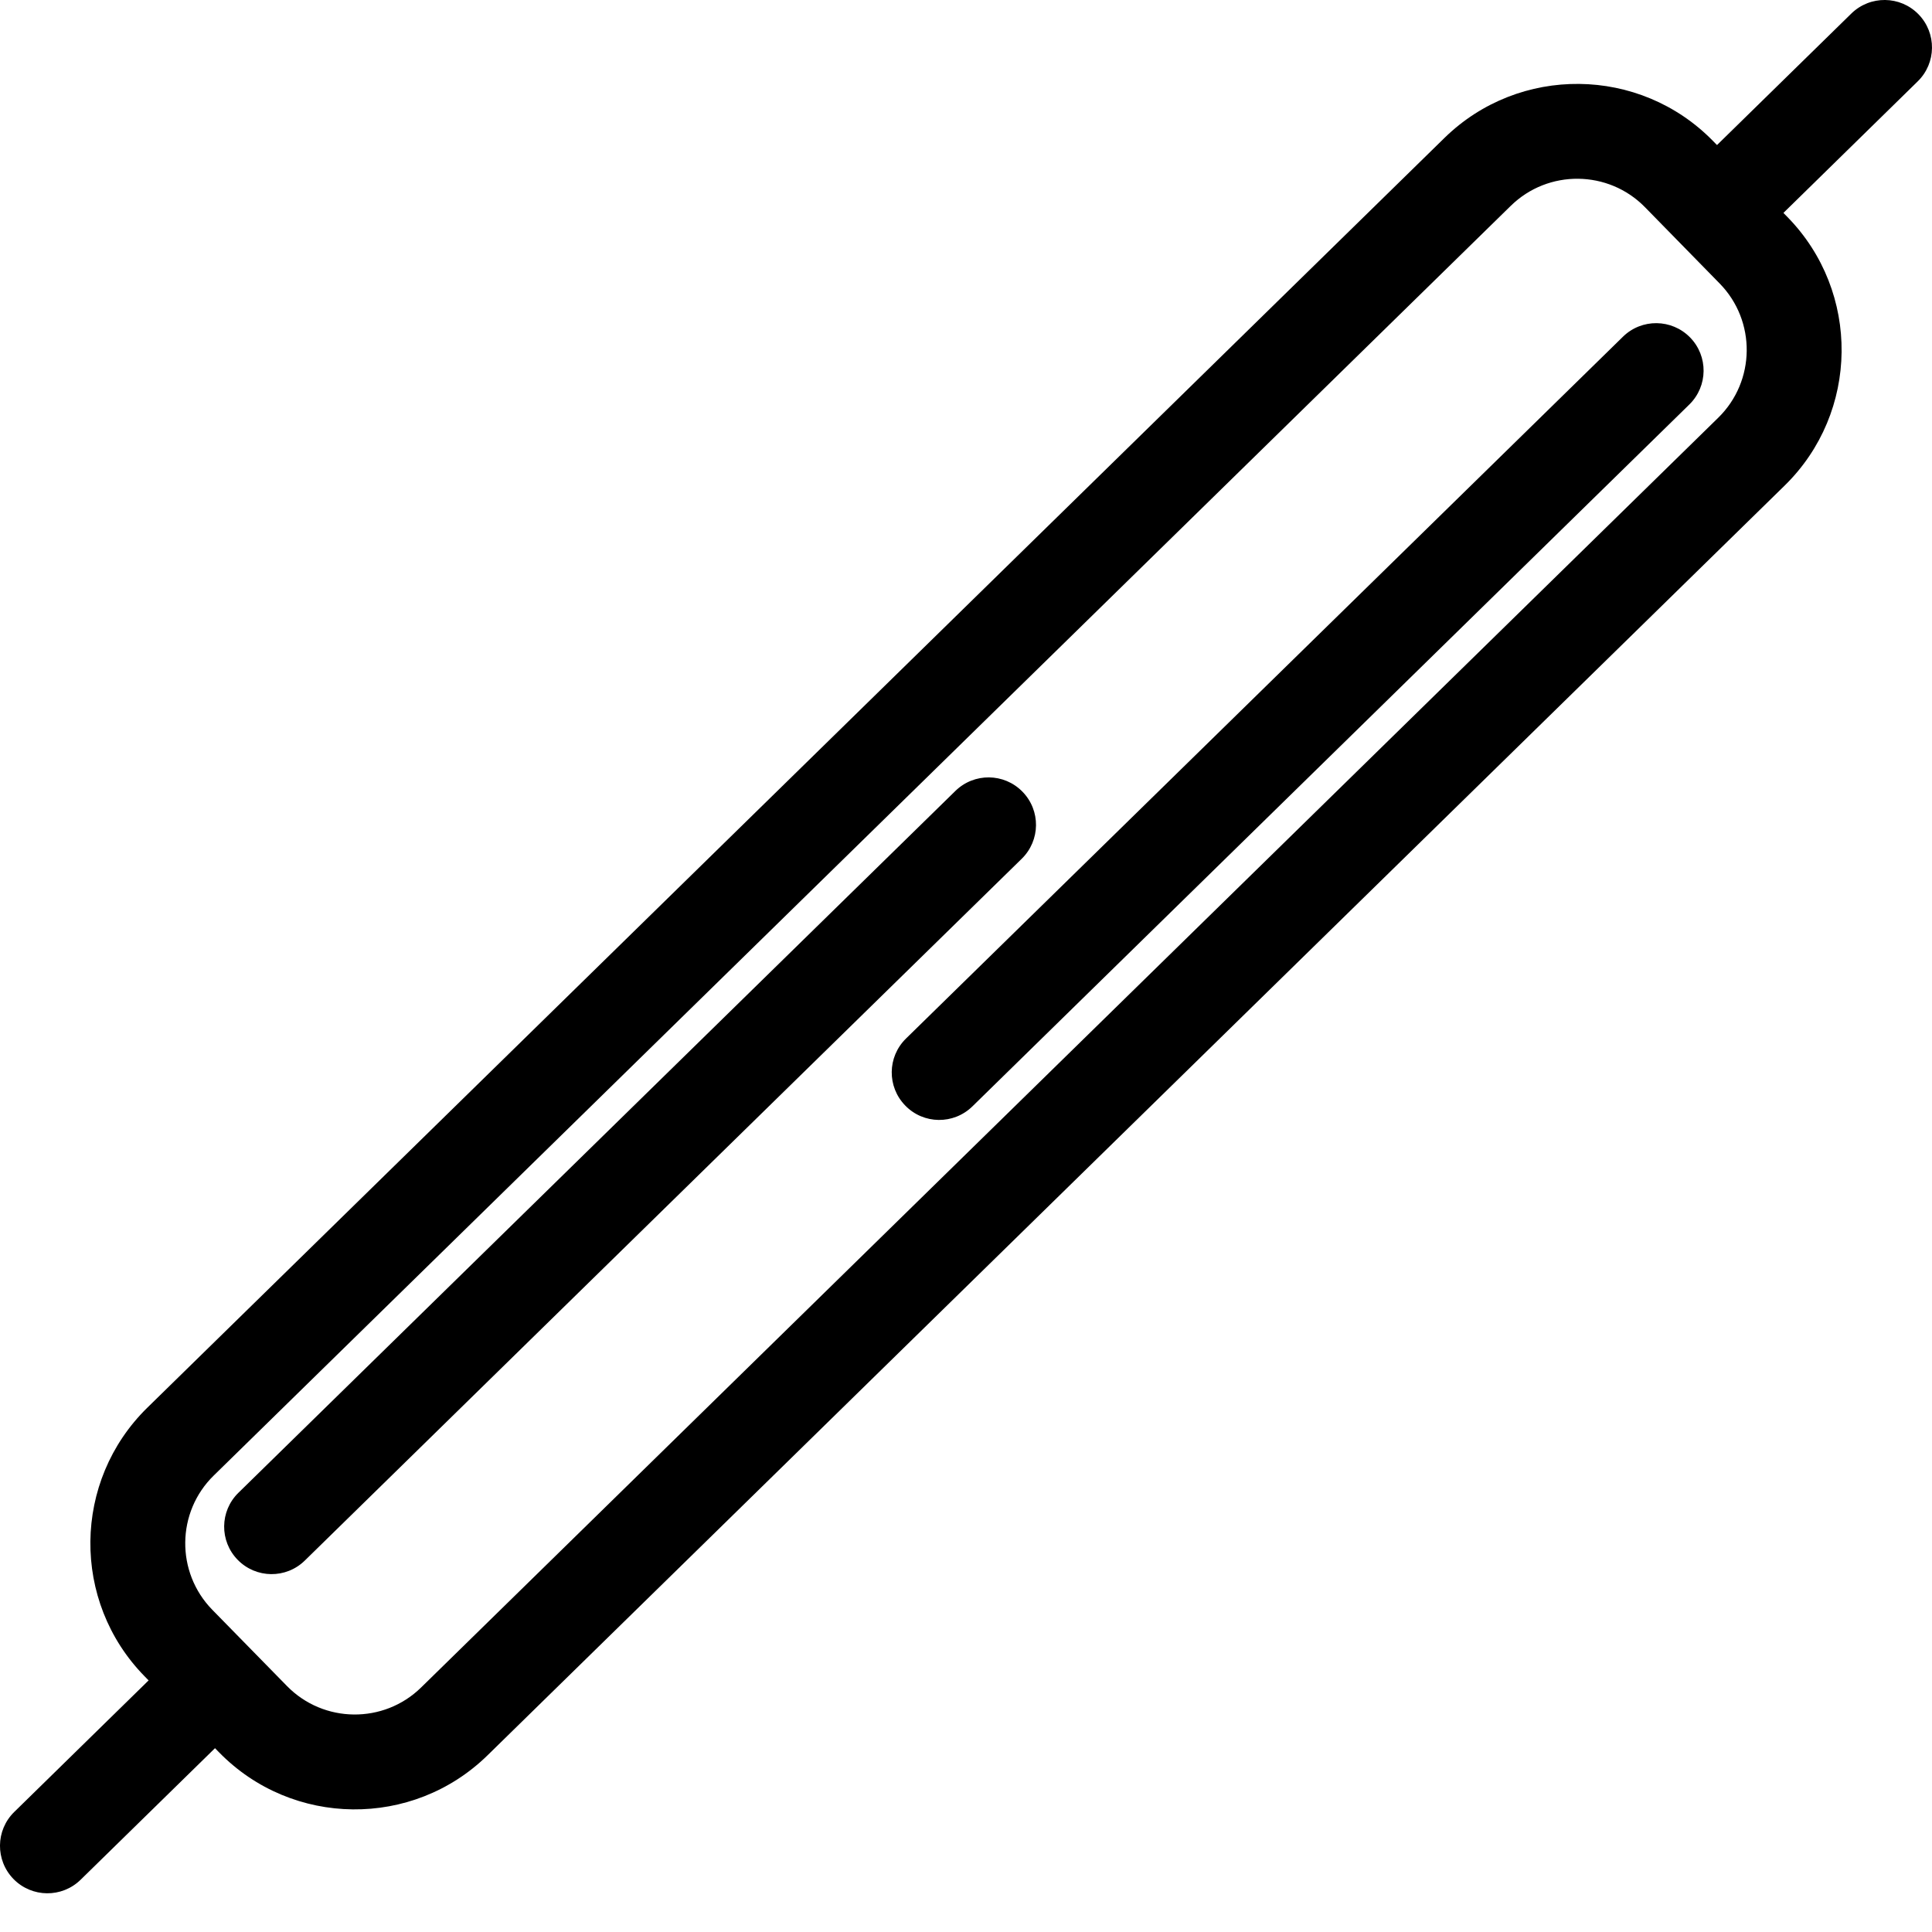 <svg xmlns="http://www.w3.org/2000/svg" width="47" height="47" viewBox="0 0 47 47" fill="none"><path d="M43.415 11.813L11.862 42.7C10.042 44.483 7.112 44.452 5.331 42.631L3.514 40.776C1.733 38.957 1.764 36.027 3.584 34.245L35.138 3.357C36.957 1.576 39.887 1.607 41.669 3.426L43.486 5.282C45.266 7.103 45.236 10.032 43.415 11.813ZM5.2 35.895C4.289 36.785 4.274 38.25 5.164 39.161L6.981 41.016C7.871 41.926 9.336 41.942 10.245 41.051L41.8 10.162C42.709 9.272 42.726 7.807 41.835 6.897L40.018 5.041C39.128 4.131 37.662 4.116 36.753 5.007L5.2 35.895Z" fill="black"></path><path d="M24.873 19.259C25.32 19.715 25.312 20.445 24.855 20.892L7.415 37.964C6.959 38.411 6.228 38.403 5.782 37.946C5.337 37.491 5.344 36.761 5.8 36.315L23.242 19.241C23.698 18.795 24.427 18.803 24.873 19.259Z" fill="black"></path><path d="M41.114 8.208C41.56 8.664 41.553 9.394 41.096 9.841L23.656 26.915C23.199 27.362 22.468 27.354 22.023 26.896C21.577 26.44 21.584 25.712 22.04 25.265L39.482 8.191C39.937 7.745 40.667 7.753 41.114 8.208Z" fill="black"></path><path d="M46.671 0.347C47.116 0.803 47.109 1.534 46.652 1.98L42.798 5.755C42.34 6.201 41.61 6.192 41.164 5.737C40.718 5.281 40.727 4.552 41.181 4.105L45.037 0.33C45.494 -0.117 46.225 -0.109 46.671 0.347Z" fill="black"></path><path d="M5.835 40.321C6.281 40.778 6.273 41.508 5.818 41.953L1.962 45.728C1.506 46.175 0.776 46.167 0.329 45.712C-0.117 45.255 -0.109 44.525 0.347 44.079L4.203 40.304C4.658 39.858 5.39 39.866 5.835 40.321Z" fill="black"></path></svg>